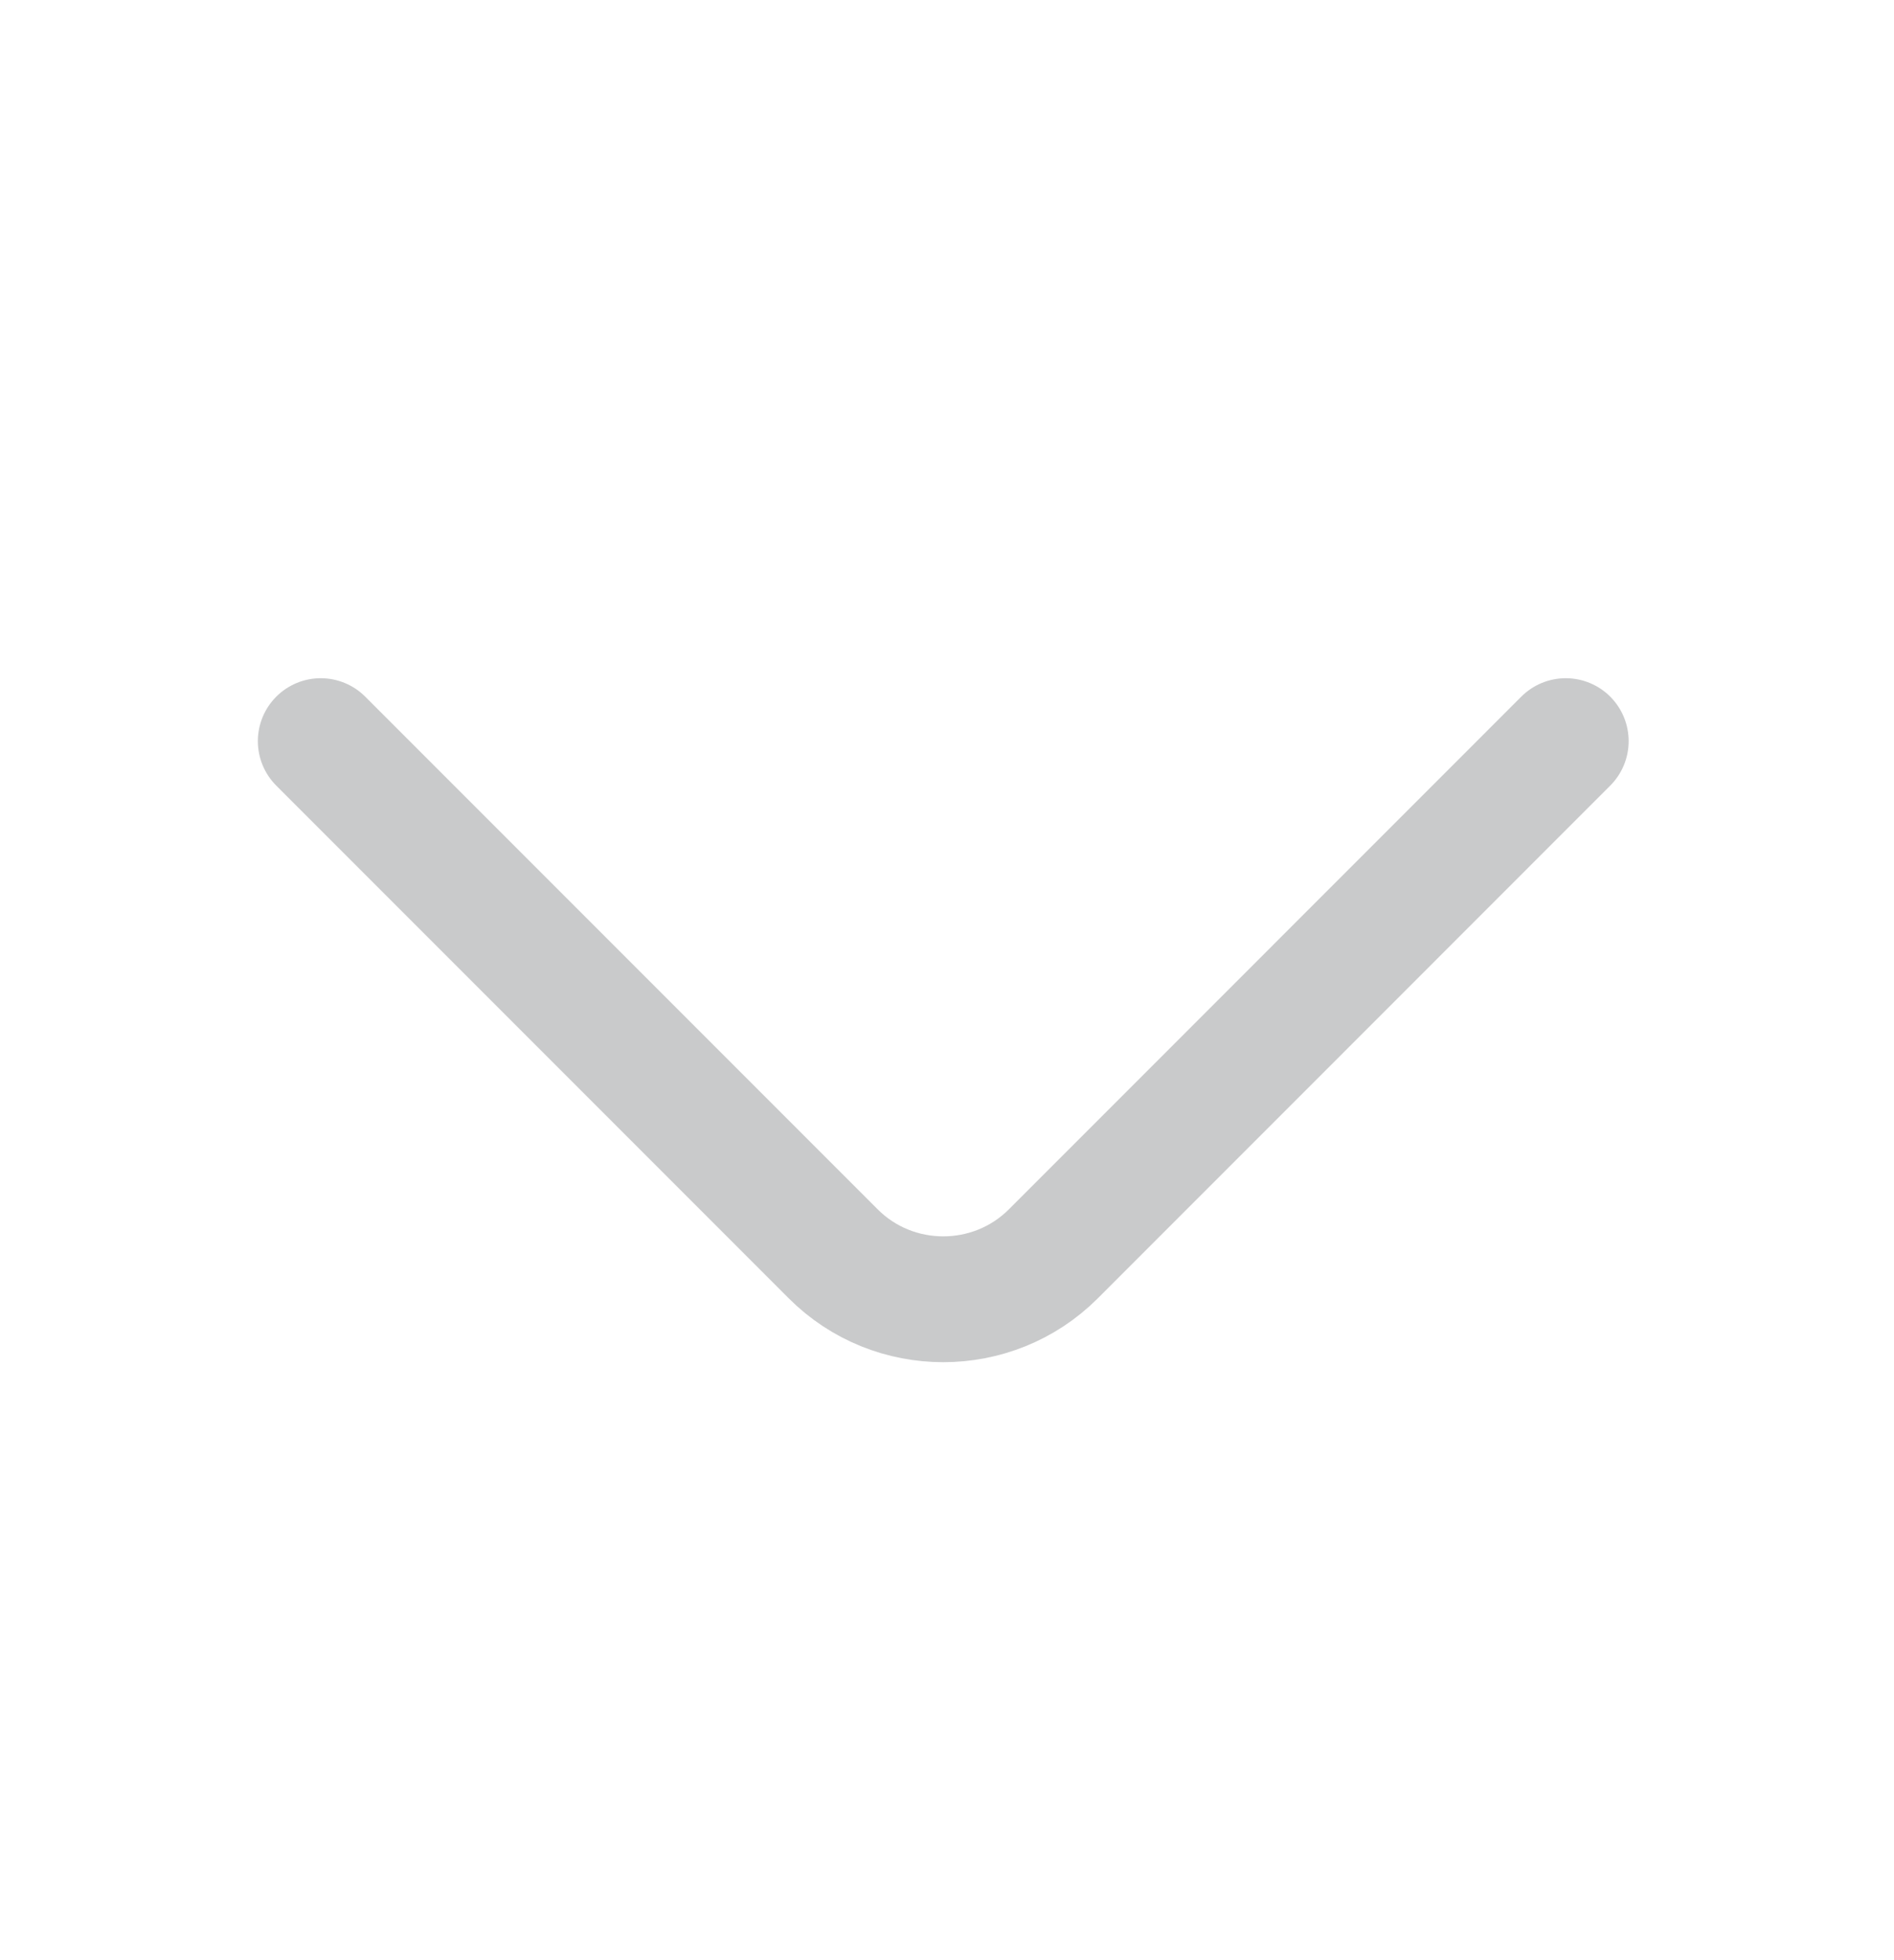 <svg width="29" height="30" viewBox="0 0 29 30" fill="none" xmlns="http://www.w3.org/2000/svg">
<path d="M23.974 11.343L16.128 19.19C15.201 20.117 13.684 20.117 12.758 19.19L4.911 11.343" stroke="#292D32" stroke-opacity="0.25" stroke-width="1.926" stroke-miterlimit="10" stroke-linecap="round" stroke-linejoin="round"/>
</svg>

